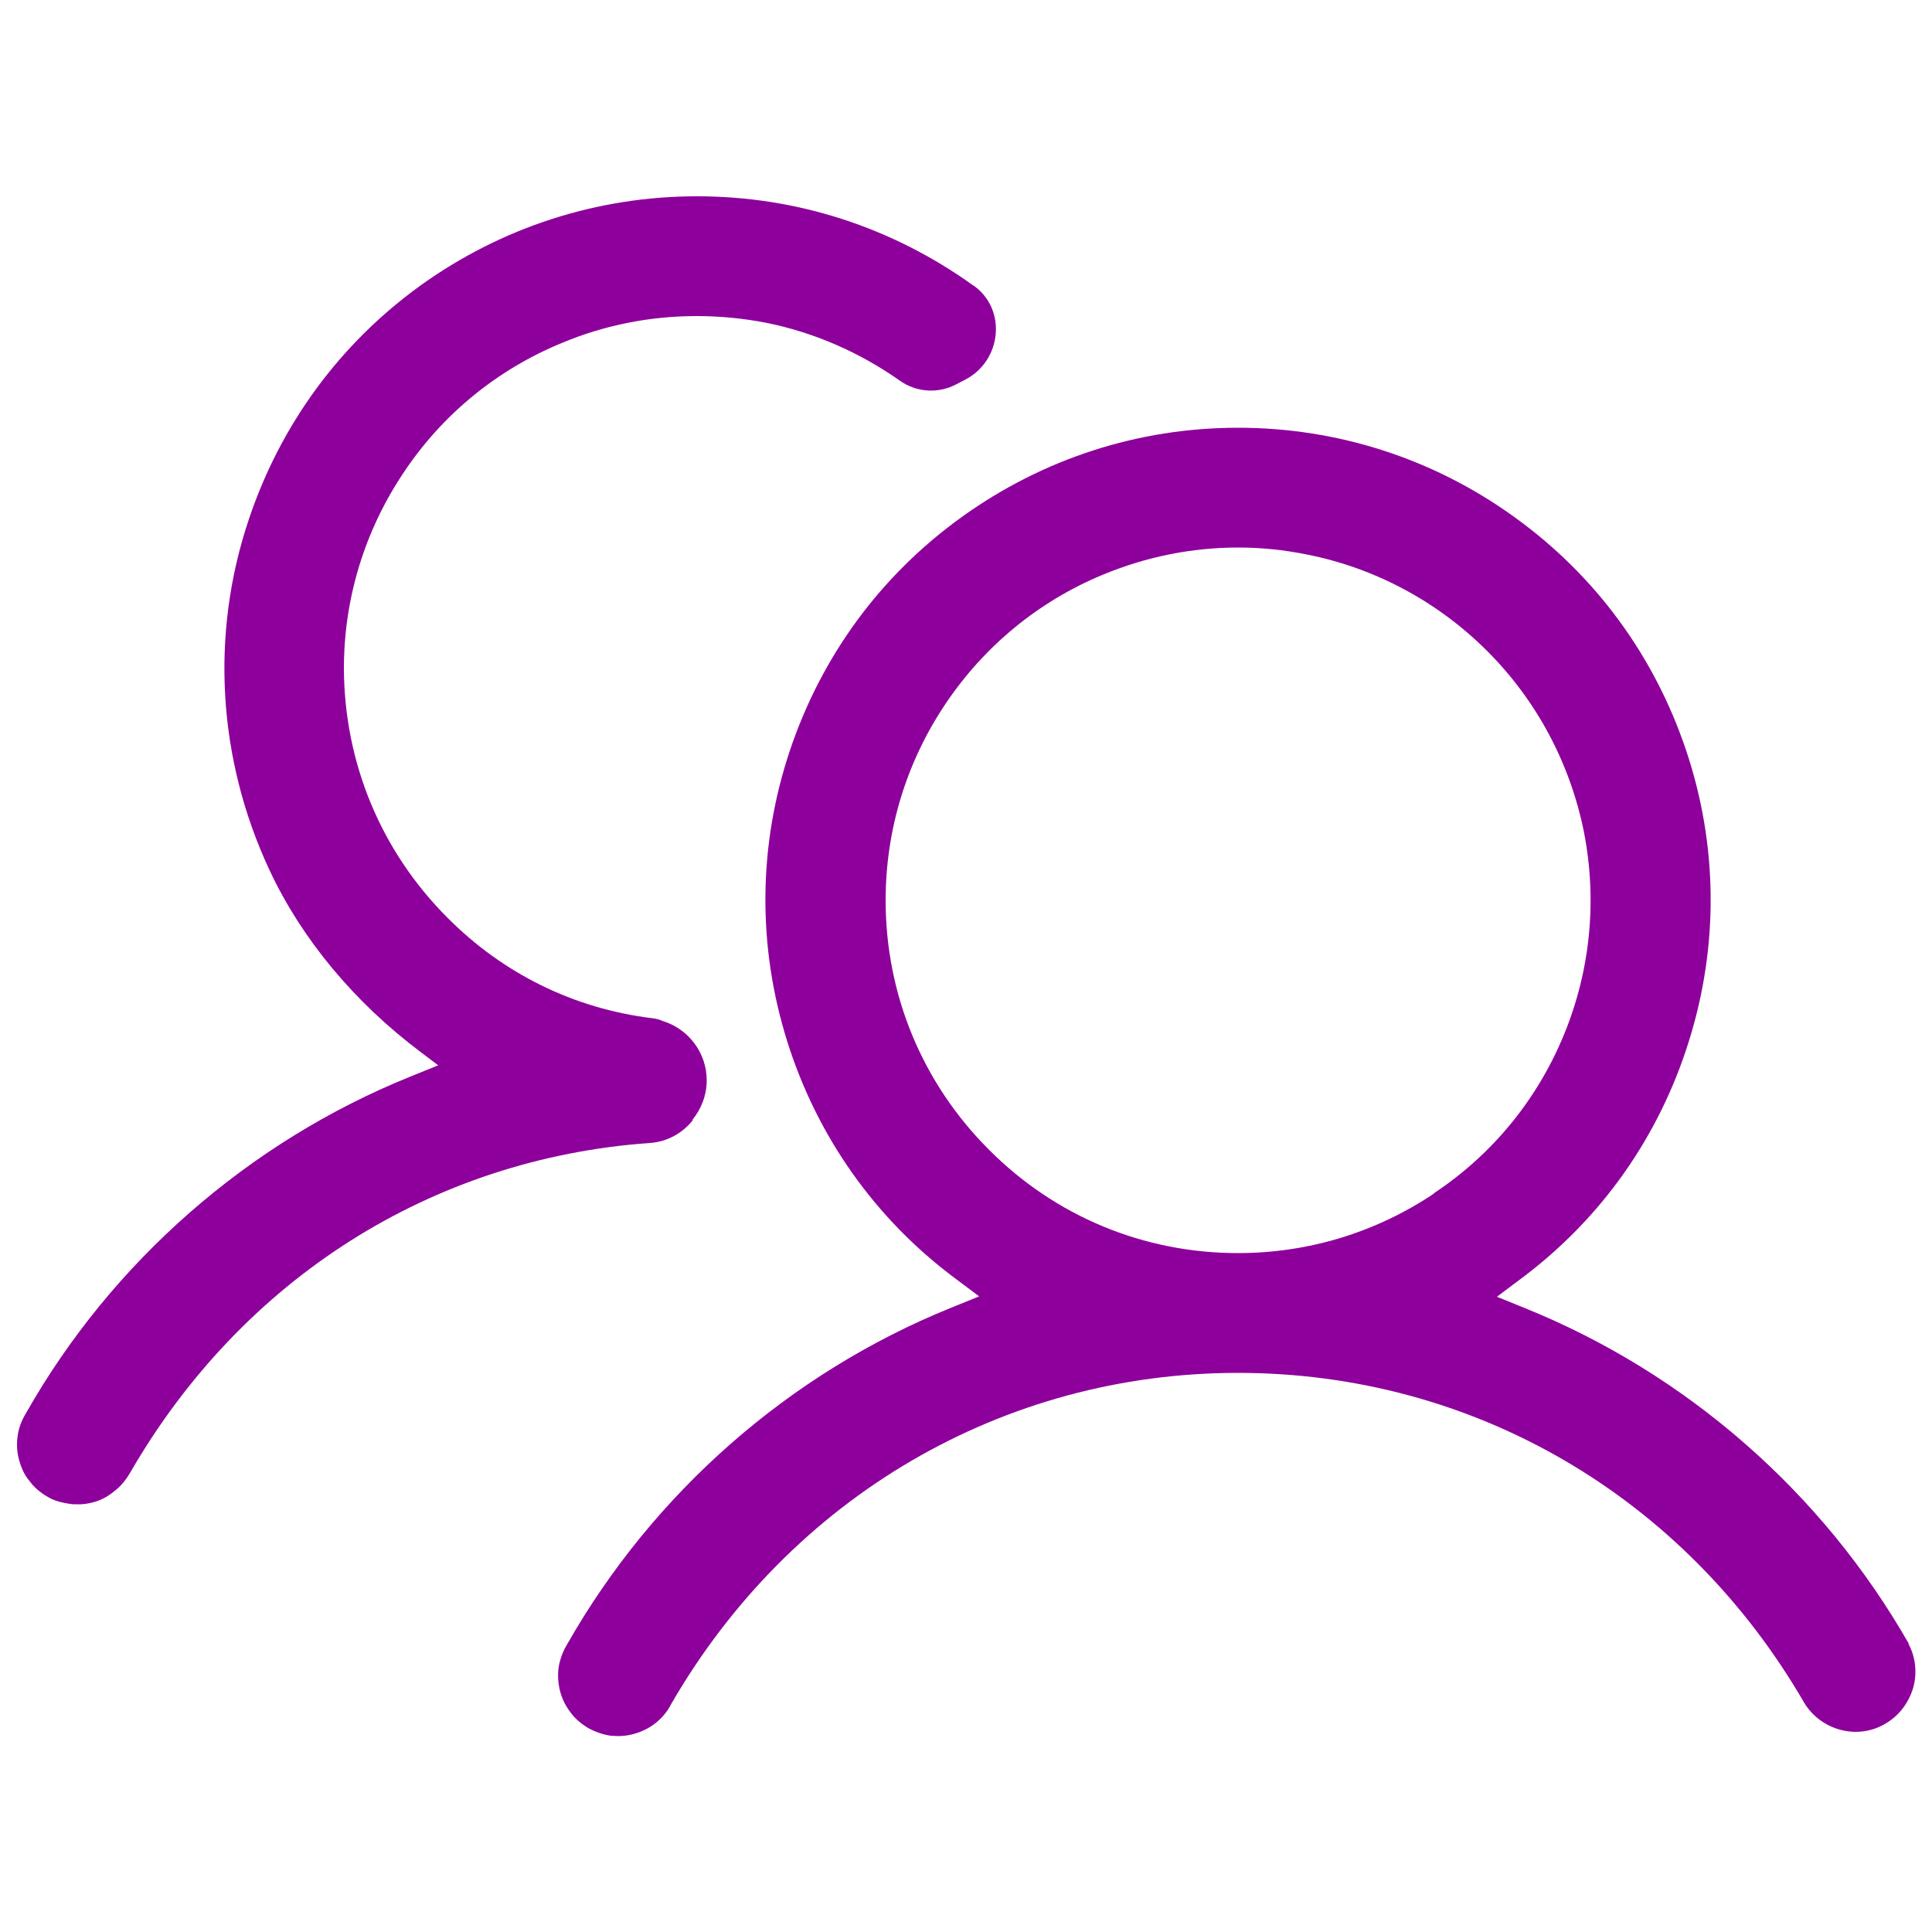 <?xml version="1.0" encoding="UTF-8"?>
<svg id="Layer_1" xmlns="http://www.w3.org/2000/svg" version="1.1" viewBox="0 0 50 50">
  <!-- Generator: Adobe Illustrator 29.3.0, SVG Export Plug-In . SVG Version: 2.1.0 Build 146)  -->
  <defs>
    <style>
      .st0 {
        fill: #8e009c;
      }
    </style>
  </defs>
  <path class="st0" d="M49.4,42.54c-2.23-3.91-5.75-6.99-9.92-8.68l-.74-.3.64-.48c2.07-1.55,3.56-3.67,4.33-6.14.77-2.46.75-5.06-.07-7.51-.82-2.45-2.35-4.54-4.45-6.05-2.09-1.51-4.57-2.31-7.15-2.31s-5.05.8-7.15,2.31c-2.1,1.51-3.63,3.6-4.45,6.05-.82,2.45-.84,5.05-.07,7.51.77,2.46,2.27,4.59,4.33,6.13l.64.48-.74.3c-4.17,1.69-7.69,4.78-9.92,8.7-.11.18-.18.37-.22.58-.03.21-.02.41.03.62.05.2.14.39.27.56.12.17.28.3.46.41.18.1.38.17.58.2.06,0,.13.01.19.01.15,0,.29-.02.43-.06.2-.06.39-.15.55-.28.16-.13.3-.29.4-.49,3.1-5.36,8.59-8.57,14.67-8.57s11.56,3.19,14.66,8.55c.21.34.55.59.94.69.12.03.25.05.38.05.27,0,.54-.07.77-.21.35-.2.6-.53.72-.92.11-.38.07-.8-.12-1.15ZM37.11,30.89c-1.51,1.01-3.26,1.54-5.07,1.54-2.44,0-4.73-.95-6.45-2.68-1.72-1.72-2.67-4.01-2.67-6.45,0-1.81.53-3.56,1.54-5.07,1.01-1.51,2.42-2.67,4.09-3.36,1.11-.46,2.29-.7,3.49-.7.6,0,1.19.06,1.78.18,1.77.35,3.39,1.22,4.67,2.5,1.28,1.28,2.14,2.9,2.5,4.67.35,1.78.17,3.6-.52,5.27-.69,1.67-1.85,3.09-3.36,4.09Z"/>
  <path class="st0" d="M17.92,28.98c.23-.28.37-.64.37-1.02,0-.72-.48-1.34-1.15-1.54-.08-.04-.18-.06-.27-.07-2.02-.25-3.85-1.15-5.29-2.6-1.72-1.72-2.67-4.01-2.68-6.45,0-1.8.53-3.55,1.54-5.06,1-1.51,2.42-2.67,4.09-3.36,1.12-.47,2.3-.7,3.5-.7.61,0,1.21.06,1.78.17,1.26.25,2.44.77,3.49,1.51.43.3,1,.33,1.46.08.08-.04.15-.08.23-.12.93-.49,1.07-1.8.22-2.42,0,0-.01,0-.02-.01-2.1-1.51-4.57-2.31-7.15-2.31s-5.06.8-7.16,2.31c-2.09,1.51-3.62,3.6-4.44,6.05-1,2.97-.81,6.21.54,9.09.83,1.77,2.18,3.4,3.91,4.7l.45.34-.74.3c-4.17,1.69-7.7,4.78-9.92,8.69-.11.18-.19.37-.22.58-.03.2-.03.41.03.63s.14.4.26.54c.12.17.28.31.47.42.16.1.35.16.66.2h.11c.15.01.3-.02.42-.05.19-.05.37-.14.55-.29.16-.12.3-.29.41-.48,2.9-5.02,7.81-8.13,13.45-8.53.45-.03.85-.26,1.11-.59Z"/>
</svg>